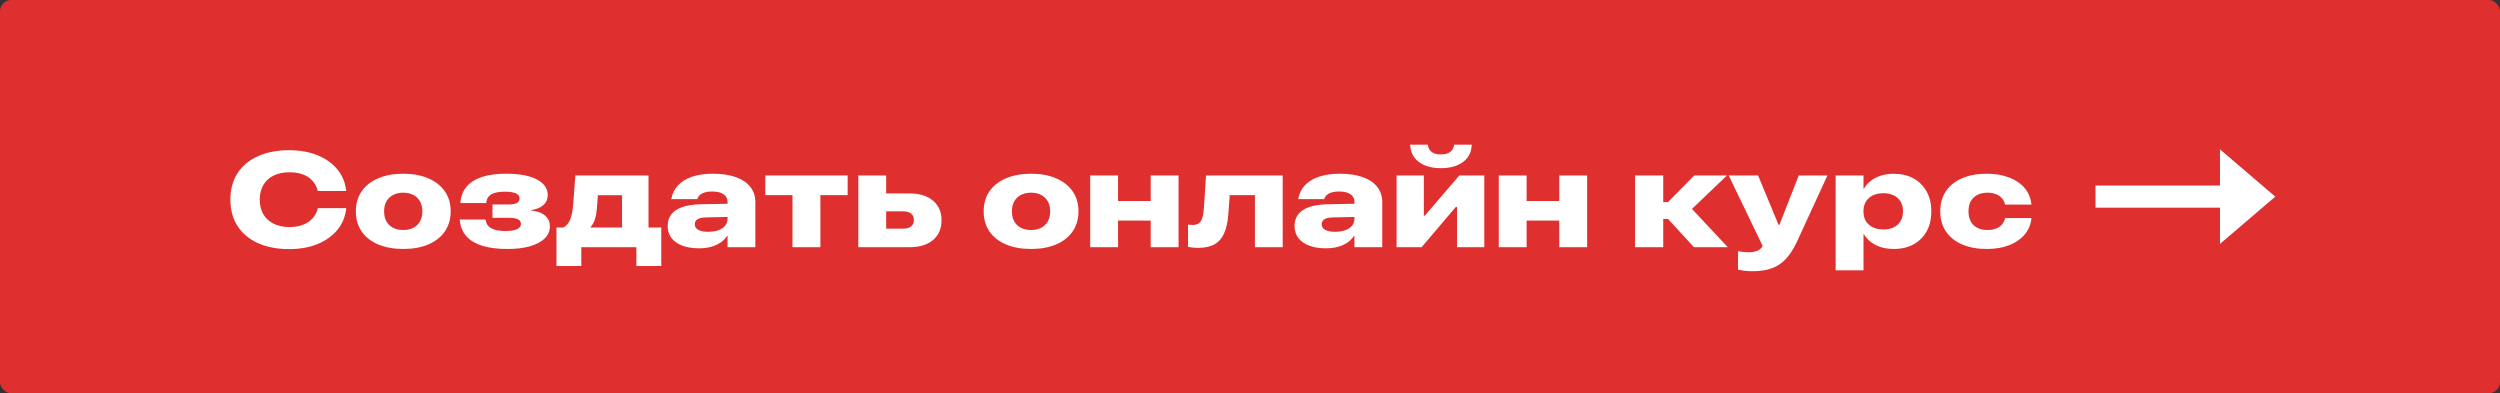 <?xml version="1.0" encoding="UTF-8"?> <svg xmlns="http://www.w3.org/2000/svg" width="1780" height="280" viewBox="0 0 1780 280" fill="none"><rect x="0" y="0" width="1780" height="280" fill="#333333" stroke="none"/> <rect width="1780" height="280" rx="8" fill="#E02F2F"></rect> <path d="M205.938 177.359C213.406 177.359 220.062 176.188 225.906 173.844C231.75 171.469 236.453 168.156 240.016 163.906C243.609 159.625 245.766 154.594 246.484 148.812L246.531 148.203H226.281L226.188 148.672C225.438 151.453 224.141 153.812 222.297 155.75C220.484 157.656 218.203 159.125 215.453 160.156C212.703 161.156 209.594 161.656 206.125 161.656C201.75 161.656 197.969 160.859 194.781 159.266C191.625 157.672 189.188 155.422 187.469 152.516C185.781 149.609 184.938 146.156 184.938 142.156V142.062C184.938 138.094 185.781 134.656 187.469 131.75C189.156 128.844 191.578 126.609 194.734 125.047C197.922 123.453 201.719 122.656 206.125 122.656C209.656 122.656 212.797 123.156 215.547 124.156C218.297 125.156 220.562 126.625 222.344 128.562C224.156 130.469 225.422 132.781 226.141 135.5L226.234 135.969H246.484L246.438 135.406C245.75 129.656 243.609 124.656 240.016 120.406C236.453 116.125 231.75 112.812 225.906 110.469C220.094 108.125 213.438 106.953 205.938 106.953C197.344 106.953 189.906 108.375 183.625 111.219C177.344 114.062 172.5 118.109 169.094 123.359C165.719 128.609 164.031 134.859 164.031 142.109V142.156C164.031 149.406 165.719 155.656 169.094 160.906C172.5 166.156 177.344 170.219 183.625 173.094C189.906 175.938 197.344 177.359 205.938 177.359ZM287.125 177.266C294 177.266 299.953 176.188 304.984 174.031C310.047 171.875 313.953 168.797 316.703 164.797C319.484 160.797 320.875 156.031 320.875 150.5V150.406C320.875 144.906 319.484 140.172 316.703 136.203C313.922 132.203 310 129.125 304.938 126.969C299.906 124.781 293.969 123.688 287.125 123.688C280.281 123.688 274.328 124.781 269.266 126.969C264.203 129.125 260.281 132.203 257.5 136.203C254.75 140.203 253.375 144.938 253.375 150.406V150.5C253.375 156.031 254.75 160.797 257.5 164.797C260.25 168.797 264.156 171.875 269.219 174.031C274.281 176.188 280.25 177.266 287.125 177.266ZM287.125 163.766C284.375 163.766 281.984 163.25 279.953 162.219C277.922 161.188 276.328 159.688 275.172 157.719C274.047 155.719 273.484 153.312 273.484 150.5V150.406C273.484 147.625 274.047 145.25 275.172 143.281C276.328 141.312 277.922 139.812 279.953 138.781C282.016 137.719 284.406 137.188 287.125 137.188C289.844 137.188 292.219 137.719 294.25 138.781C296.281 139.812 297.859 141.312 298.984 143.281C300.141 145.25 300.719 147.625 300.719 150.406V150.5C300.719 153.312 300.156 155.703 299.031 157.672C297.906 159.641 296.312 161.156 294.25 162.219C292.219 163.25 289.844 163.766 287.125 163.766ZM361 177.266C367.25 177.297 372.656 176.672 377.219 175.391C381.781 174.078 385.297 172.219 387.766 169.812C390.266 167.406 391.516 164.531 391.516 161.188V161.094C391.516 158.969 391 157.141 389.969 155.609C388.969 154.047 387.484 152.781 385.516 151.812C383.578 150.844 381.172 150.219 378.297 149.938V149.562C382.016 149 384.891 147.812 386.922 146C388.953 144.156 389.969 141.797 389.969 138.922V138.828C389.969 135.641 388.781 132.922 386.406 130.672C384.062 128.391 380.703 126.656 376.328 125.469C371.953 124.281 366.766 123.688 360.766 123.688C353.891 123.656 348.078 124.406 343.328 125.938C338.578 127.469 334.906 129.75 332.312 132.781C329.719 135.812 328.219 139.578 327.812 144.078L327.766 144.594H346.188L346.234 144.078C346.516 141.484 347.719 139.578 349.844 138.359C351.969 137.109 355.172 136.484 359.453 136.484C362.953 136.484 365.578 136.891 367.328 137.703C369.078 138.516 369.953 139.688 369.953 141.219V141.312C369.953 142.719 369.312 143.781 368.031 144.5C366.75 145.219 364.781 145.578 362.125 145.578H350.641V155.094H362.266C365.266 155.094 367.453 155.453 368.828 156.172C370.203 156.859 370.891 157.938 370.891 159.406V159.5C370.891 161.094 369.969 162.328 368.125 163.203C366.312 164.047 363.594 164.469 359.969 164.469C355.562 164.469 352.188 163.844 349.844 162.594C347.531 161.312 346.203 159.391 345.859 156.828L345.766 156.312H327.344L327.391 156.828C327.797 161.359 329.344 165.141 332.031 168.172C334.75 171.203 338.547 173.484 343.422 175.016C348.297 176.516 354.156 177.266 361 177.266ZM413.875 189.406V176H453.109V189.406H470.828V161.984H461.734V124.953H409.656L408.109 145.344C407.766 149.969 407.031 153.656 405.906 156.406C404.781 159.156 403.141 161.016 400.984 161.984H396.203V189.406H413.875ZM442.891 161.984H420.531L420.578 161.609C421.891 160.078 422.891 158.25 423.578 156.125C424.266 153.969 424.734 151.391 424.984 148.391L425.688 138.969H442.891V161.984ZM497.641 176.797C500.766 176.797 503.625 176.453 506.219 175.766C508.812 175.047 511.078 174.031 513.016 172.719C514.953 171.375 516.5 169.797 517.656 167.984H518.031V176H537.812V143.891C537.812 139.641 536.609 136.016 534.203 133.016C531.797 129.984 528.328 127.672 523.797 126.078C519.297 124.484 513.906 123.688 507.625 123.688C501.688 123.688 496.625 124.438 492.438 125.938C488.281 127.406 485 129.469 482.594 132.125C480.219 134.75 478.719 137.781 478.094 141.219L477.953 141.781H496.469L496.609 141.406C497.078 139.875 498.188 138.656 499.938 137.75C501.688 136.812 504.078 136.344 507.109 136.344C510.641 136.344 513.344 137 515.219 138.312C517.094 139.625 518.031 141.453 518.031 143.797V155.75C518.031 157.656 517.453 159.312 516.297 160.719C515.172 162.094 513.562 163.156 511.469 163.906C509.406 164.656 506.953 165.031 504.109 165.031C501.266 165.031 498.984 164.594 497.266 163.719C495.547 162.812 494.688 161.438 494.688 159.594V159.547C494.688 158.109 495.312 156.984 496.562 156.172C497.812 155.328 499.797 154.875 502.516 154.812L528.016 154.25V144.875L499.094 145.438C493.469 145.562 488.922 146.266 485.453 147.547C481.984 148.828 479.438 150.594 477.812 152.844C476.188 155.094 475.375 157.734 475.375 160.766V160.812C475.375 164.219 476.281 167.109 478.094 169.484C479.938 171.859 482.531 173.672 485.875 174.922C489.219 176.172 493.141 176.797 497.641 176.797ZM603.531 124.953H544.891V138.922H564.25V176H584.125V138.922H603.531V124.953ZM611.125 176H647.781C654.781 176 660.297 174.297 664.328 170.891C668.359 167.453 670.375 162.781 670.375 156.875V156.781C670.375 150.906 668.344 146.266 664.281 142.859C660.25 139.453 654.75 137.75 647.781 137.75H630.953V124.953H611.125V176ZM642.859 150.453C645.422 150.453 647.359 150.984 648.672 152.047C650.016 153.078 650.688 154.609 650.688 156.641V156.734C650.688 158.672 650.016 160.172 648.672 161.234C647.359 162.297 645.422 162.828 642.859 162.828H630.953V150.453H642.859ZM734.125 177.266C741 177.266 746.953 176.188 751.984 174.031C757.047 171.875 760.953 168.797 763.703 164.797C766.484 160.797 767.875 156.031 767.875 150.5V150.406C767.875 144.906 766.484 140.172 763.703 136.203C760.922 132.203 757 129.125 751.938 126.969C746.906 124.781 740.969 123.688 734.125 123.688C727.281 123.688 721.328 124.781 716.266 126.969C711.203 129.125 707.281 132.203 704.5 136.203C701.75 140.203 700.375 144.938 700.375 150.406V150.5C700.375 156.031 701.75 160.797 704.5 164.797C707.25 168.797 711.156 171.875 716.219 174.031C721.281 176.188 727.25 177.266 734.125 177.266ZM734.125 163.766C731.375 163.766 728.984 163.25 726.953 162.219C724.922 161.188 723.328 159.688 722.172 157.719C721.047 155.719 720.484 153.312 720.484 150.5V150.406C720.484 147.625 721.047 145.25 722.172 143.281C723.328 141.312 724.922 139.812 726.953 138.781C729.016 137.719 731.406 137.188 734.125 137.188C736.844 137.188 739.219 137.719 741.25 138.781C743.281 139.812 744.859 141.312 745.984 143.281C747.141 145.25 747.719 147.625 747.719 150.406V150.5C747.719 153.312 747.156 155.703 746.031 157.672C744.906 159.641 743.312 161.156 741.25 162.219C739.219 163.25 736.844 163.766 734.125 163.766ZM819.297 176H839.125V124.953H819.297V143.094H796.047V124.953H776.219V176H796.047V157.062H819.297V176ZM874.562 152.656L875.547 138.922H893.5V176H913.281V124.953H858.672L857.172 148.109C856.984 151.078 856.609 153.438 856.047 155.188C855.484 156.938 854.656 158.203 853.562 158.984C852.469 159.766 851.031 160.156 849.25 160.156C848.562 160.156 847.938 160.125 847.375 160.062C846.812 160 846.312 159.938 845.875 159.875V175.719C846.531 175.906 847.516 176.078 848.828 176.234C850.172 176.391 851.594 176.469 853.094 176.469C858.031 176.469 862 175.578 865 173.797C868 172.016 870.234 169.359 871.703 165.828C873.203 162.297 874.156 157.906 874.562 152.656ZM943.984 176.797C947.109 176.797 949.969 176.453 952.562 175.766C955.156 175.047 957.422 174.031 959.359 172.719C961.297 171.375 962.844 169.797 964 167.984H964.375V176H984.156V143.891C984.156 139.641 982.953 136.016 980.547 133.016C978.141 129.984 974.672 127.672 970.141 126.078C965.641 124.484 960.25 123.688 953.969 123.688C948.031 123.688 942.969 124.438 938.781 125.938C934.625 127.406 931.344 129.469 928.938 132.125C926.562 134.75 925.062 137.781 924.438 141.219L924.297 141.781H942.812L942.953 141.406C943.422 139.875 944.531 138.656 946.281 137.75C948.031 136.812 950.422 136.344 953.453 136.344C956.984 136.344 959.688 137 961.562 138.312C963.438 139.625 964.375 141.453 964.375 143.797V155.75C964.375 157.656 963.797 159.312 962.641 160.719C961.516 162.094 959.906 163.156 957.812 163.906C955.75 164.656 953.297 165.031 950.453 165.031C947.609 165.031 945.328 164.594 943.609 163.719C941.891 162.812 941.031 161.438 941.031 159.594V159.547C941.031 158.109 941.656 156.984 942.906 156.172C944.156 155.328 946.141 154.875 948.859 154.812L974.359 154.25V144.875L945.438 145.438C939.812 145.562 935.266 146.266 931.797 147.547C928.328 148.828 925.781 150.594 924.156 152.844C922.531 155.094 921.719 157.734 921.719 160.766V160.812C921.719 164.219 922.625 167.109 924.438 169.484C926.281 171.859 928.875 173.672 932.219 174.922C935.562 176.172 939.484 176.797 943.984 176.797ZM994.375 176H1012.19L1040.36 142.859L1030.7 147.406H1037.41V176H1056.81V124.953H1039L1010.27 158.469L1020.06 153.547H1013.78V124.953H994.375V176ZM1025.97 119.75C1030.28 119.75 1034.03 119.109 1037.22 117.828C1040.41 116.547 1042.92 114.719 1044.77 112.344C1046.61 109.938 1047.64 107.062 1047.86 103.719L1047.91 103.016H1035.25V103.25C1035.09 105.219 1034.23 106.828 1032.67 108.078C1031.11 109.328 1028.88 109.953 1025.97 109.953C1023.03 109.953 1020.78 109.328 1019.22 108.078C1017.69 106.828 1016.84 105.219 1016.69 103.25L1016.64 103.016H1004.03L1004.08 103.719C1004.3 107.062 1005.33 109.938 1007.17 112.344C1009.02 114.719 1011.53 116.547 1014.72 117.828C1017.91 119.109 1021.66 119.75 1025.97 119.75ZM1110.2 176H1130.03V124.953H1110.2V143.094H1086.95V124.953H1067.12V176H1086.95V157.062H1110.2V176ZM1187.64 155.891L1206.06 176H1230.2L1203.16 147.125V150.219L1229.59 124.953H1206.25L1187.59 143.938H1184.22V124.953H1164.16V176H1184.22V155.891H1187.64ZM1247.92 193.109C1253.11 193.109 1257.61 192.422 1261.42 191.047C1265.27 189.703 1268.62 187.484 1271.5 184.391C1274.41 181.297 1277.06 177.172 1279.47 172.016L1301.12 124.953H1280.69L1265.78 163.062L1268.45 160.156H1264.89L1267.56 163.062L1251.77 124.953H1230.86L1255 175.109L1254.34 176.188C1253.44 177.375 1252.19 178.234 1250.59 178.766C1249.03 179.328 1247.19 179.609 1245.06 179.609C1243.72 179.609 1242.39 179.531 1241.08 179.375C1239.77 179.25 1238.56 179.047 1237.47 178.766V191.938C1238.78 192.281 1240.33 192.562 1242.11 192.781C1243.92 193 1245.86 193.109 1247.92 193.109ZM1306.98 192.5H1326.81V166.812H1327.14C1328.36 168.875 1329.97 170.688 1331.97 172.25C1334 173.812 1336.39 175.047 1339.14 175.953C1341.92 176.828 1345.03 177.266 1348.47 177.266C1353.78 177.266 1358.44 176.172 1362.44 173.984C1366.44 171.797 1369.55 168.703 1371.77 164.703C1373.98 160.703 1375.09 155.969 1375.09 150.5V150.453C1375.09 144.984 1373.97 140.266 1371.72 136.297C1369.5 132.297 1366.39 129.203 1362.39 127.016C1358.39 124.828 1353.73 123.734 1348.42 123.734C1344.98 123.734 1341.88 124.188 1339.09 125.094C1336.34 125.969 1333.97 127.203 1331.97 128.797C1329.97 130.359 1328.36 132.172 1327.14 134.234H1326.81V124.953H1306.98V192.5ZM1340.97 163.391C1338.09 163.391 1335.59 162.875 1333.47 161.844C1331.34 160.812 1329.69 159.344 1328.5 157.438C1327.34 155.5 1326.77 153.188 1326.77 150.5V150.453C1326.77 147.766 1327.34 145.469 1328.5 143.562C1329.69 141.625 1331.34 140.141 1333.47 139.109C1335.59 138.078 1338.09 137.562 1340.97 137.562C1343.78 137.562 1346.23 138.078 1348.33 139.109C1350.45 140.109 1352.08 141.578 1353.2 143.516C1354.36 145.422 1354.94 147.719 1354.94 150.406V150.5C1354.94 153.188 1354.36 155.5 1353.2 157.438C1352.08 159.344 1350.47 160.812 1348.38 161.844C1346.28 162.875 1343.81 163.391 1340.97 163.391ZM1414.7 177.266C1420.67 177.266 1425.94 176.375 1430.5 174.594C1435.06 172.812 1438.72 170.312 1441.47 167.094C1444.22 163.875 1445.84 160.109 1446.34 155.797L1446.39 155.281H1427.64L1427.55 155.656C1426.89 158.281 1425.47 160.297 1423.28 161.703C1421.09 163.078 1418.39 163.766 1415.17 163.766C1412.33 163.766 1409.89 163.25 1407.86 162.219C1405.83 161.156 1404.27 159.641 1403.17 157.672C1402.11 155.703 1401.58 153.312 1401.58 150.5V150.406C1401.58 147.625 1402.11 145.25 1403.17 143.281C1404.27 141.312 1405.83 139.812 1407.86 138.781C1409.89 137.719 1412.33 137.188 1415.17 137.188C1418.36 137.188 1421.05 137.891 1423.23 139.297C1425.45 140.703 1426.89 142.703 1427.55 145.297L1427.64 145.672H1446.39L1446.34 145.203C1445.84 140.828 1444.22 137.031 1441.47 133.812C1438.72 130.594 1435.05 128.109 1430.45 126.359C1425.89 124.578 1420.62 123.688 1414.66 123.688C1407.84 123.688 1401.95 124.766 1396.98 126.922C1392.05 129.047 1388.22 132.109 1385.5 136.109C1382.81 140.109 1381.47 144.875 1381.47 150.406V150.5C1381.47 156.031 1382.81 160.797 1385.5 164.797C1388.22 168.797 1392.05 171.875 1396.98 174.031C1401.95 176.188 1407.86 177.266 1414.7 177.266Z" fill="white"></path> <path fill-rule="evenodd" clip-rule="evenodd" d="M1580.62 106.338L1620 140L1580.62 173.662L1580.62 147.877L1492 147.877L1492 132.123L1580.62 132.123L1580.62 106.338Z" fill="white"></path> </svg> 